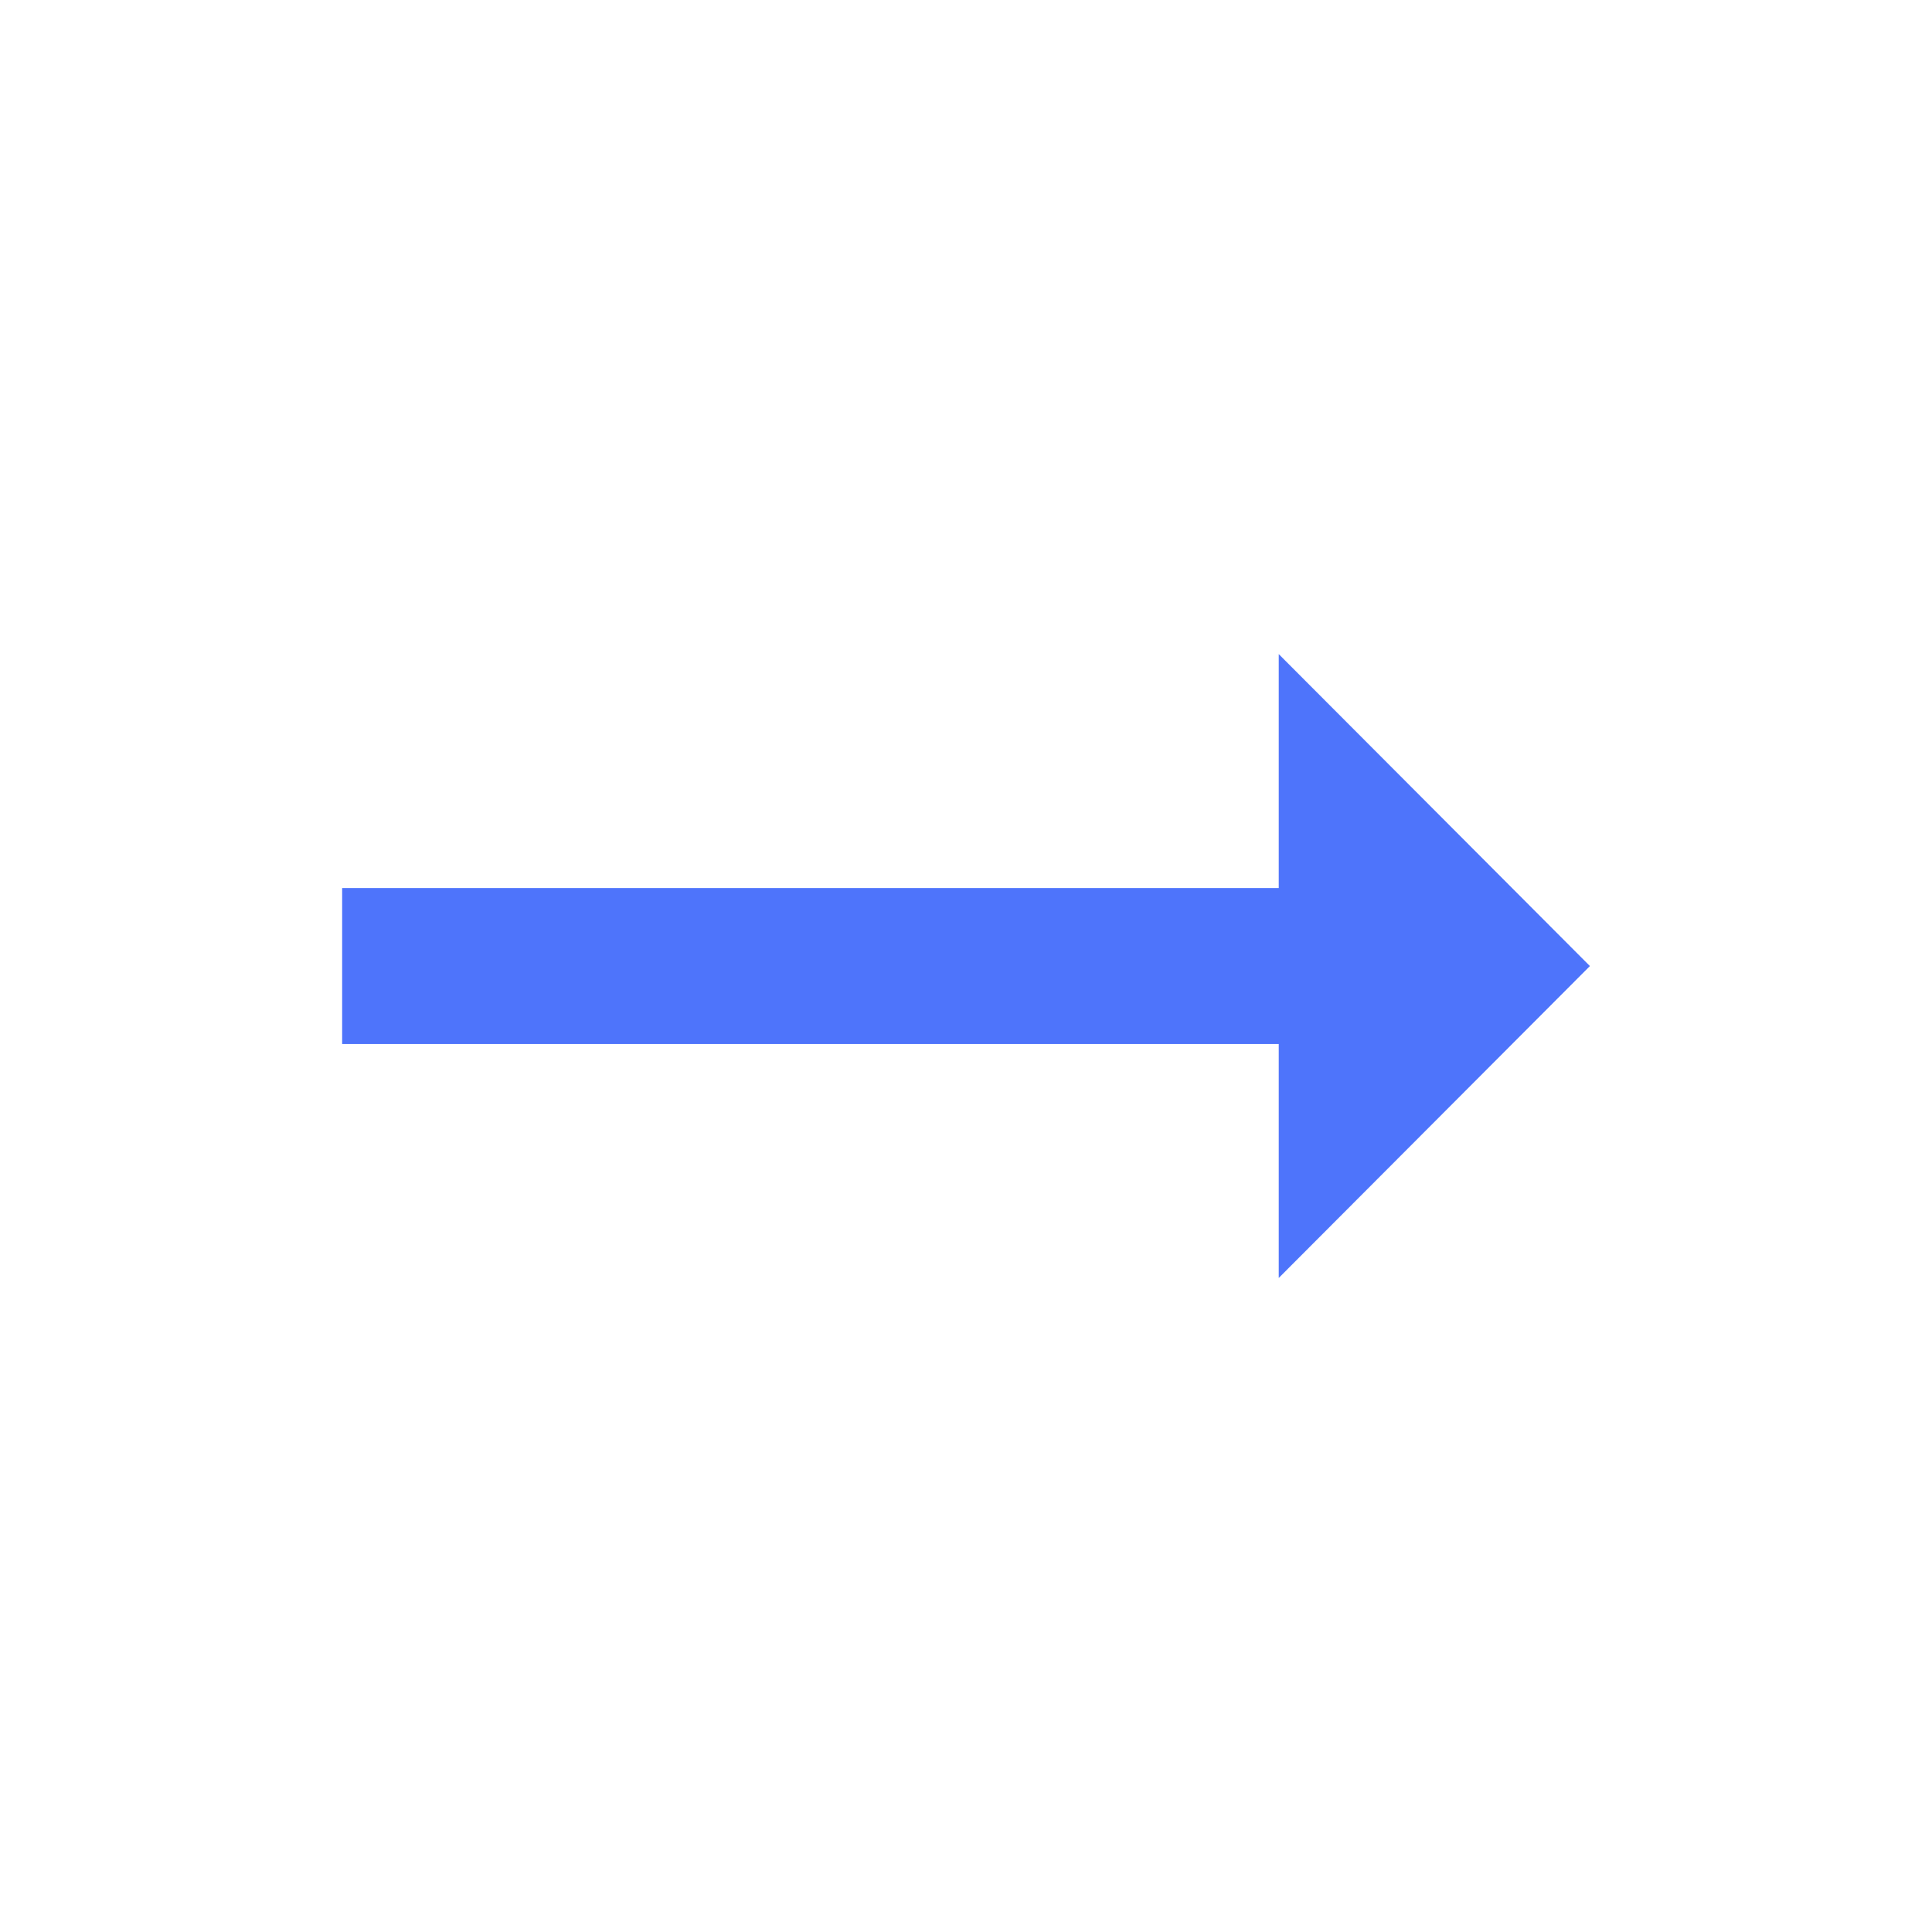 <svg width="32" height="32" viewBox="0 0 32 32" fill="none" xmlns="http://www.w3.org/2000/svg">
<g clip-path="url(#clip0_1177_1321)">
<path d="M21.18 14.709H5.667V17.292H21.18V21.167L26.334 16.001L21.18 10.834V14.709Z" fill="#4E74FB"/>
</g>
<defs>
<clipPath id="clip0_1177_1321">
<rect width="31" height="31" fill="white" transform="translate(0.5 0.5)"/>
</clipPath>
</defs>
</svg>
